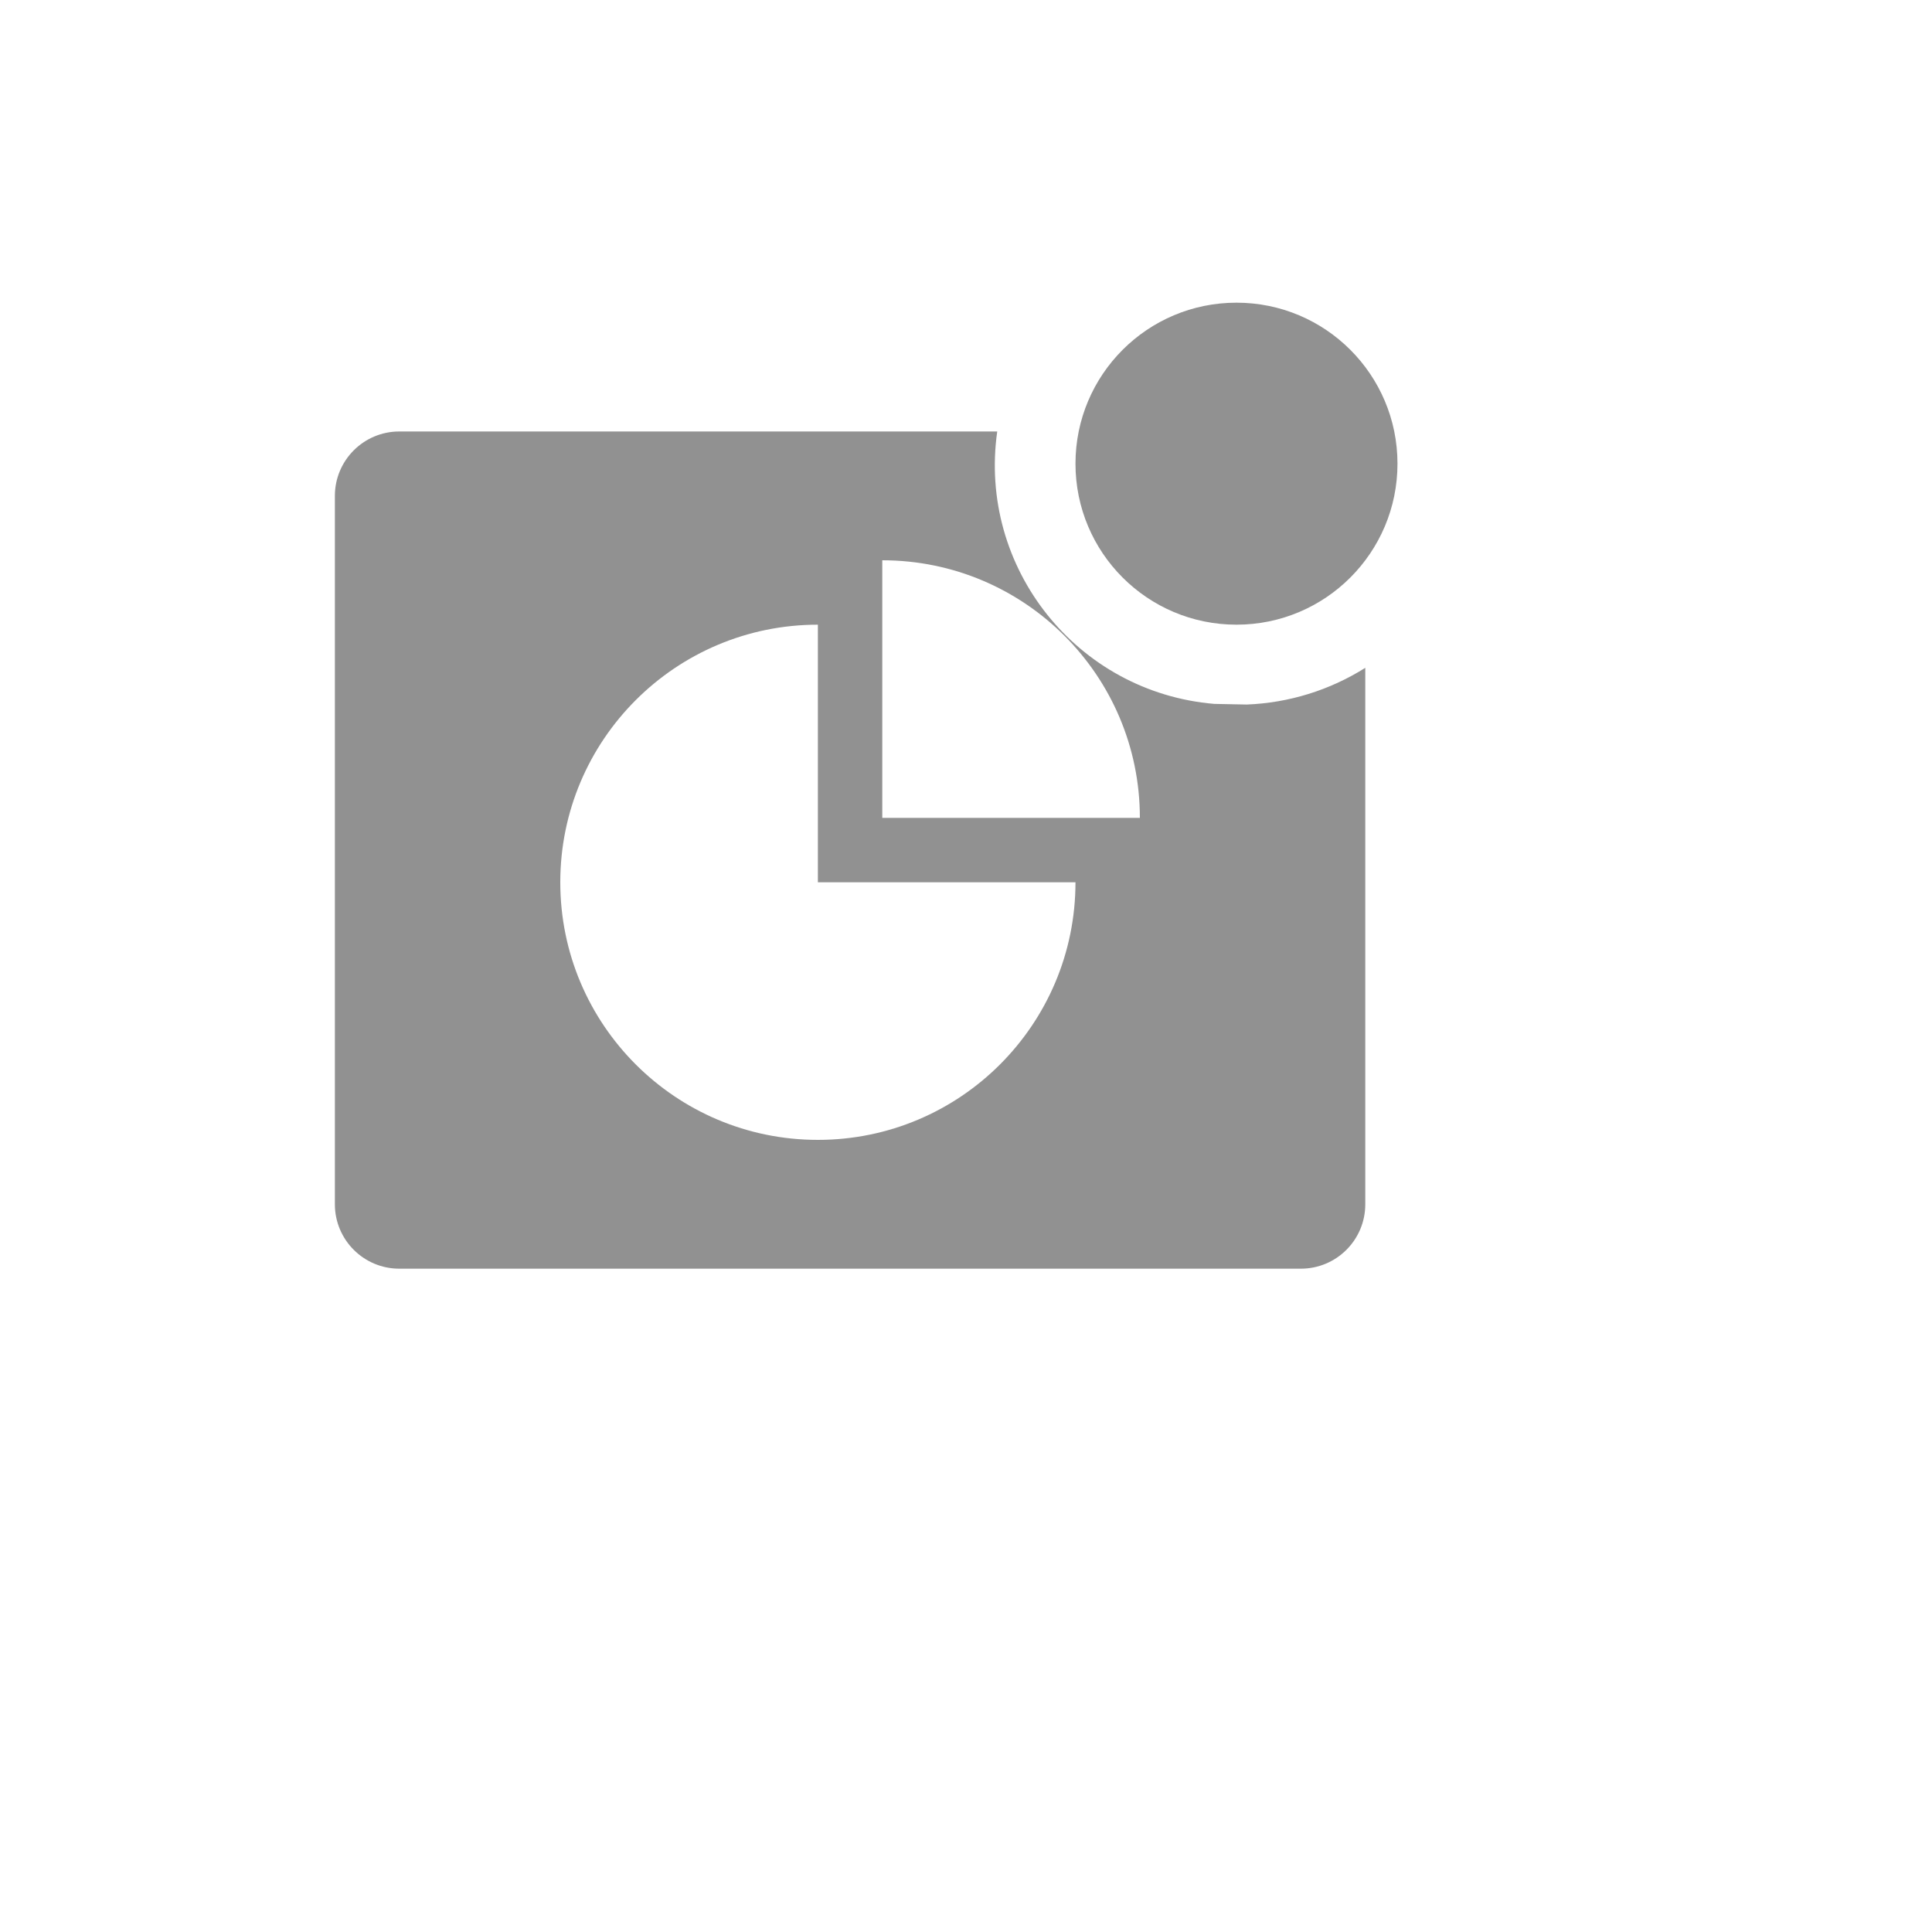 <svg xmlns="http://www.w3.org/2000/svg" version="1.1" xmlns:xlink="http://www.w3.org/1999/xlink" width="100%" height="100%" id="svgWorkerArea" viewBox="-25 -25 625 625" xmlns:idraw="https://idraw.muisca.co" style="background: white;"><defs id="defsdoc"><pattern id="patternBool" x="0" y="0" width="10" height="10" patternUnits="userSpaceOnUse" patternTransform="rotate(35)"><circle cx="5" cy="5" r="4" style="stroke: none;fill: #ff000070;"></circle></pattern></defs><g id="fileImp-902983650" class="cosito"><path id="pathImp-499797606" fill="#91919144" class="grouped" d="M416.667 191.042C416.667 191.042 416.667 364.583 416.667 364.583 416.667 376.094 407.344 385.417 395.833 385.417 395.833 385.417 104.167 385.417 104.167 385.417 92.667 385.417 83.333 376.094 83.333 364.583 83.333 364.583 83.333 135.417 83.333 135.417 83.333 123.917 92.667 114.583 104.167 114.583 104.167 114.583 297.604 114.583 297.604 114.583 291.344 158.677 323.438 198.958 367.812 202.708 367.812 202.708 378.333 202.917 378.333 202.917 391.938 202.385 405.156 198.292 416.667 191.042 416.667 191.042 416.667 191.042 416.667 191.042M322.917 260.417C322.917 260.417 239.583 260.417 239.583 260.417 239.583 260.417 239.583 177.083 239.583 177.083 193.562 177.083 156.25 214.396 156.25 260.417 156.25 306.438 193.562 343.75 239.583 343.75 285.604 343.75 322.917 306.438 322.917 260.417 322.917 260.417 322.917 260.417 322.917 260.417M260.417 239.583C260.417 239.583 343.75 239.583 343.75 239.583 343.75 193.562 306.438 156.25 260.417 156.25 260.417 156.25 260.417 239.583 260.417 239.583"></path><path id="circleImp-785601945" fill="#91919144" class="grouped" d="M322.917 125C322.917 96.225 346.225 72.917 375 72.917 403.775 72.917 427.083 96.225 427.083 125 427.083 153.775 403.775 177.083 375 177.083 346.225 177.083 322.917 153.775 322.917 125 322.917 125 322.917 125 322.917 125"></path><path id="rectImp-806932386" fill="#91919144" fill-opacity="0" class="grouped" d="M62.5 62.5C62.5 62.5 437.5 62.5 437.5 62.5 437.5 62.5 437.5 437.5 437.5 437.5 437.5 437.5 62.5 437.5 62.5 437.5 62.5 437.5 62.5 62.5 62.5 62.5 62.5 62.5 62.5 62.5 62.5 62.5"></path></g></svg>